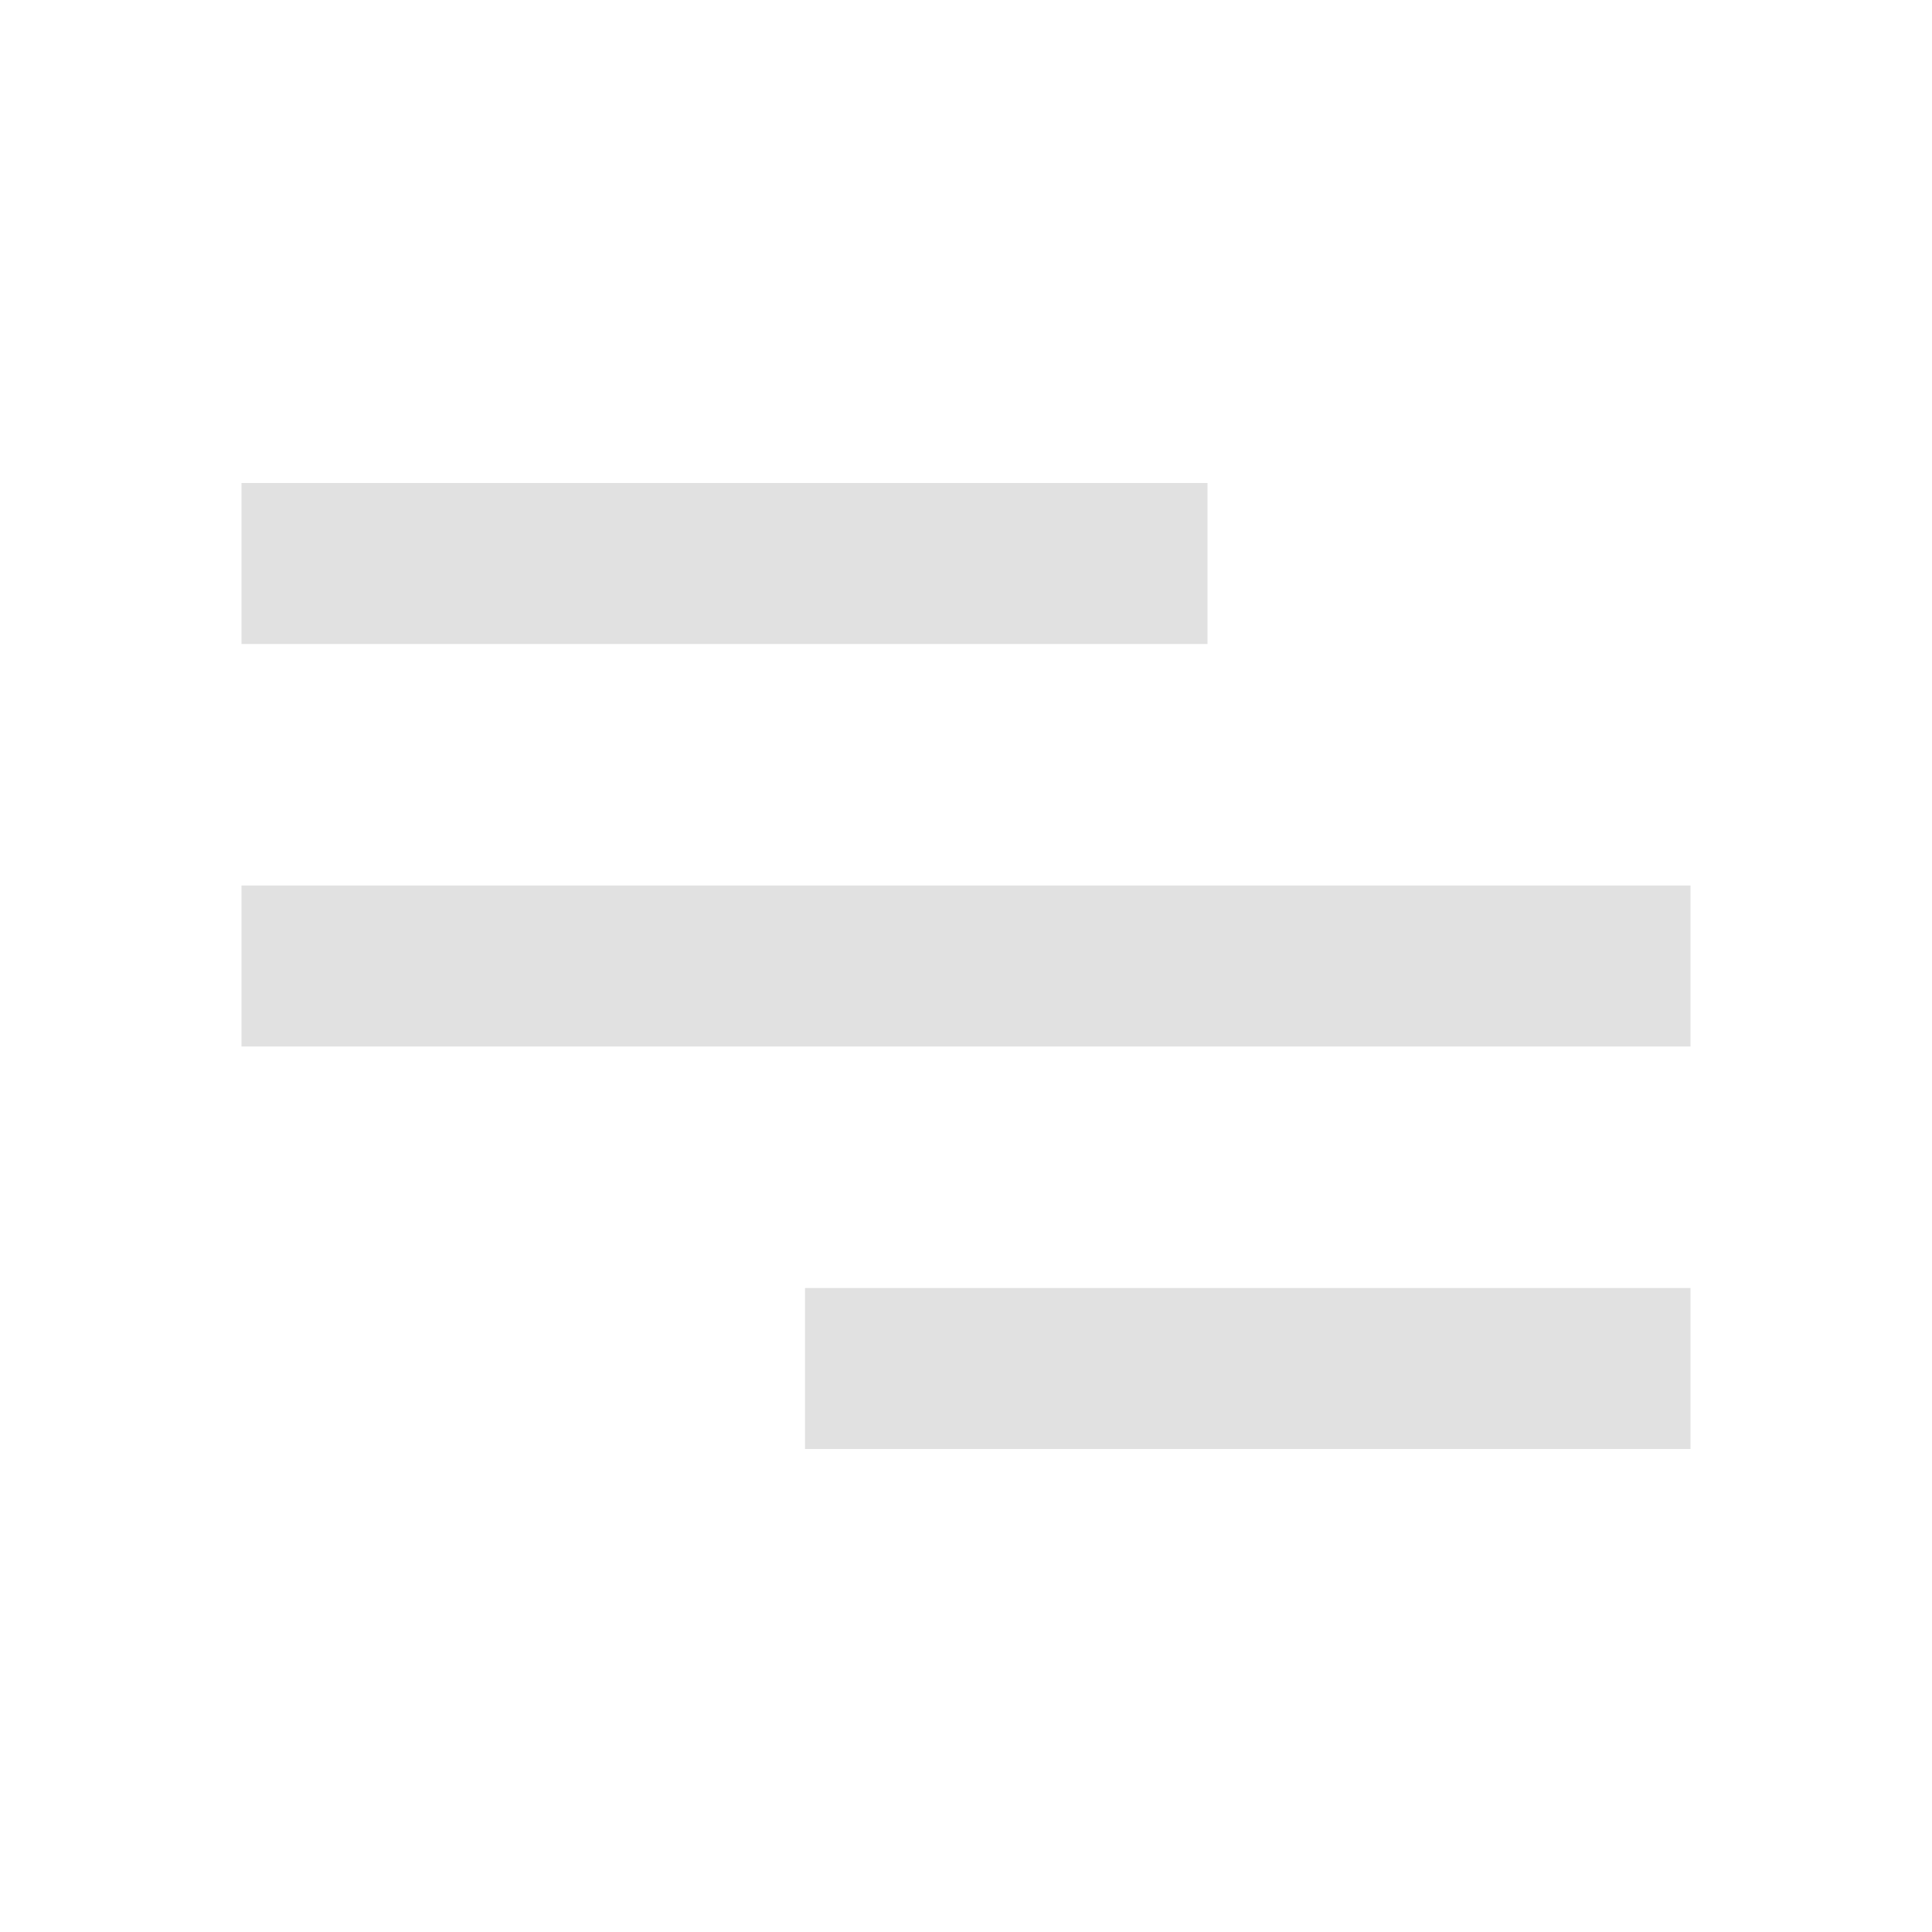 <?xml version="1.0" encoding="UTF-8"?> <svg xmlns="http://www.w3.org/2000/svg" width="24" height="24" viewBox="0 0 24 24" fill="none"> <path d="M15 6V8H3V6H15ZM10 18H21V16H10V18ZM3 13H21V11H3V13Z" fill="#E1E1E1"></path> </svg> 